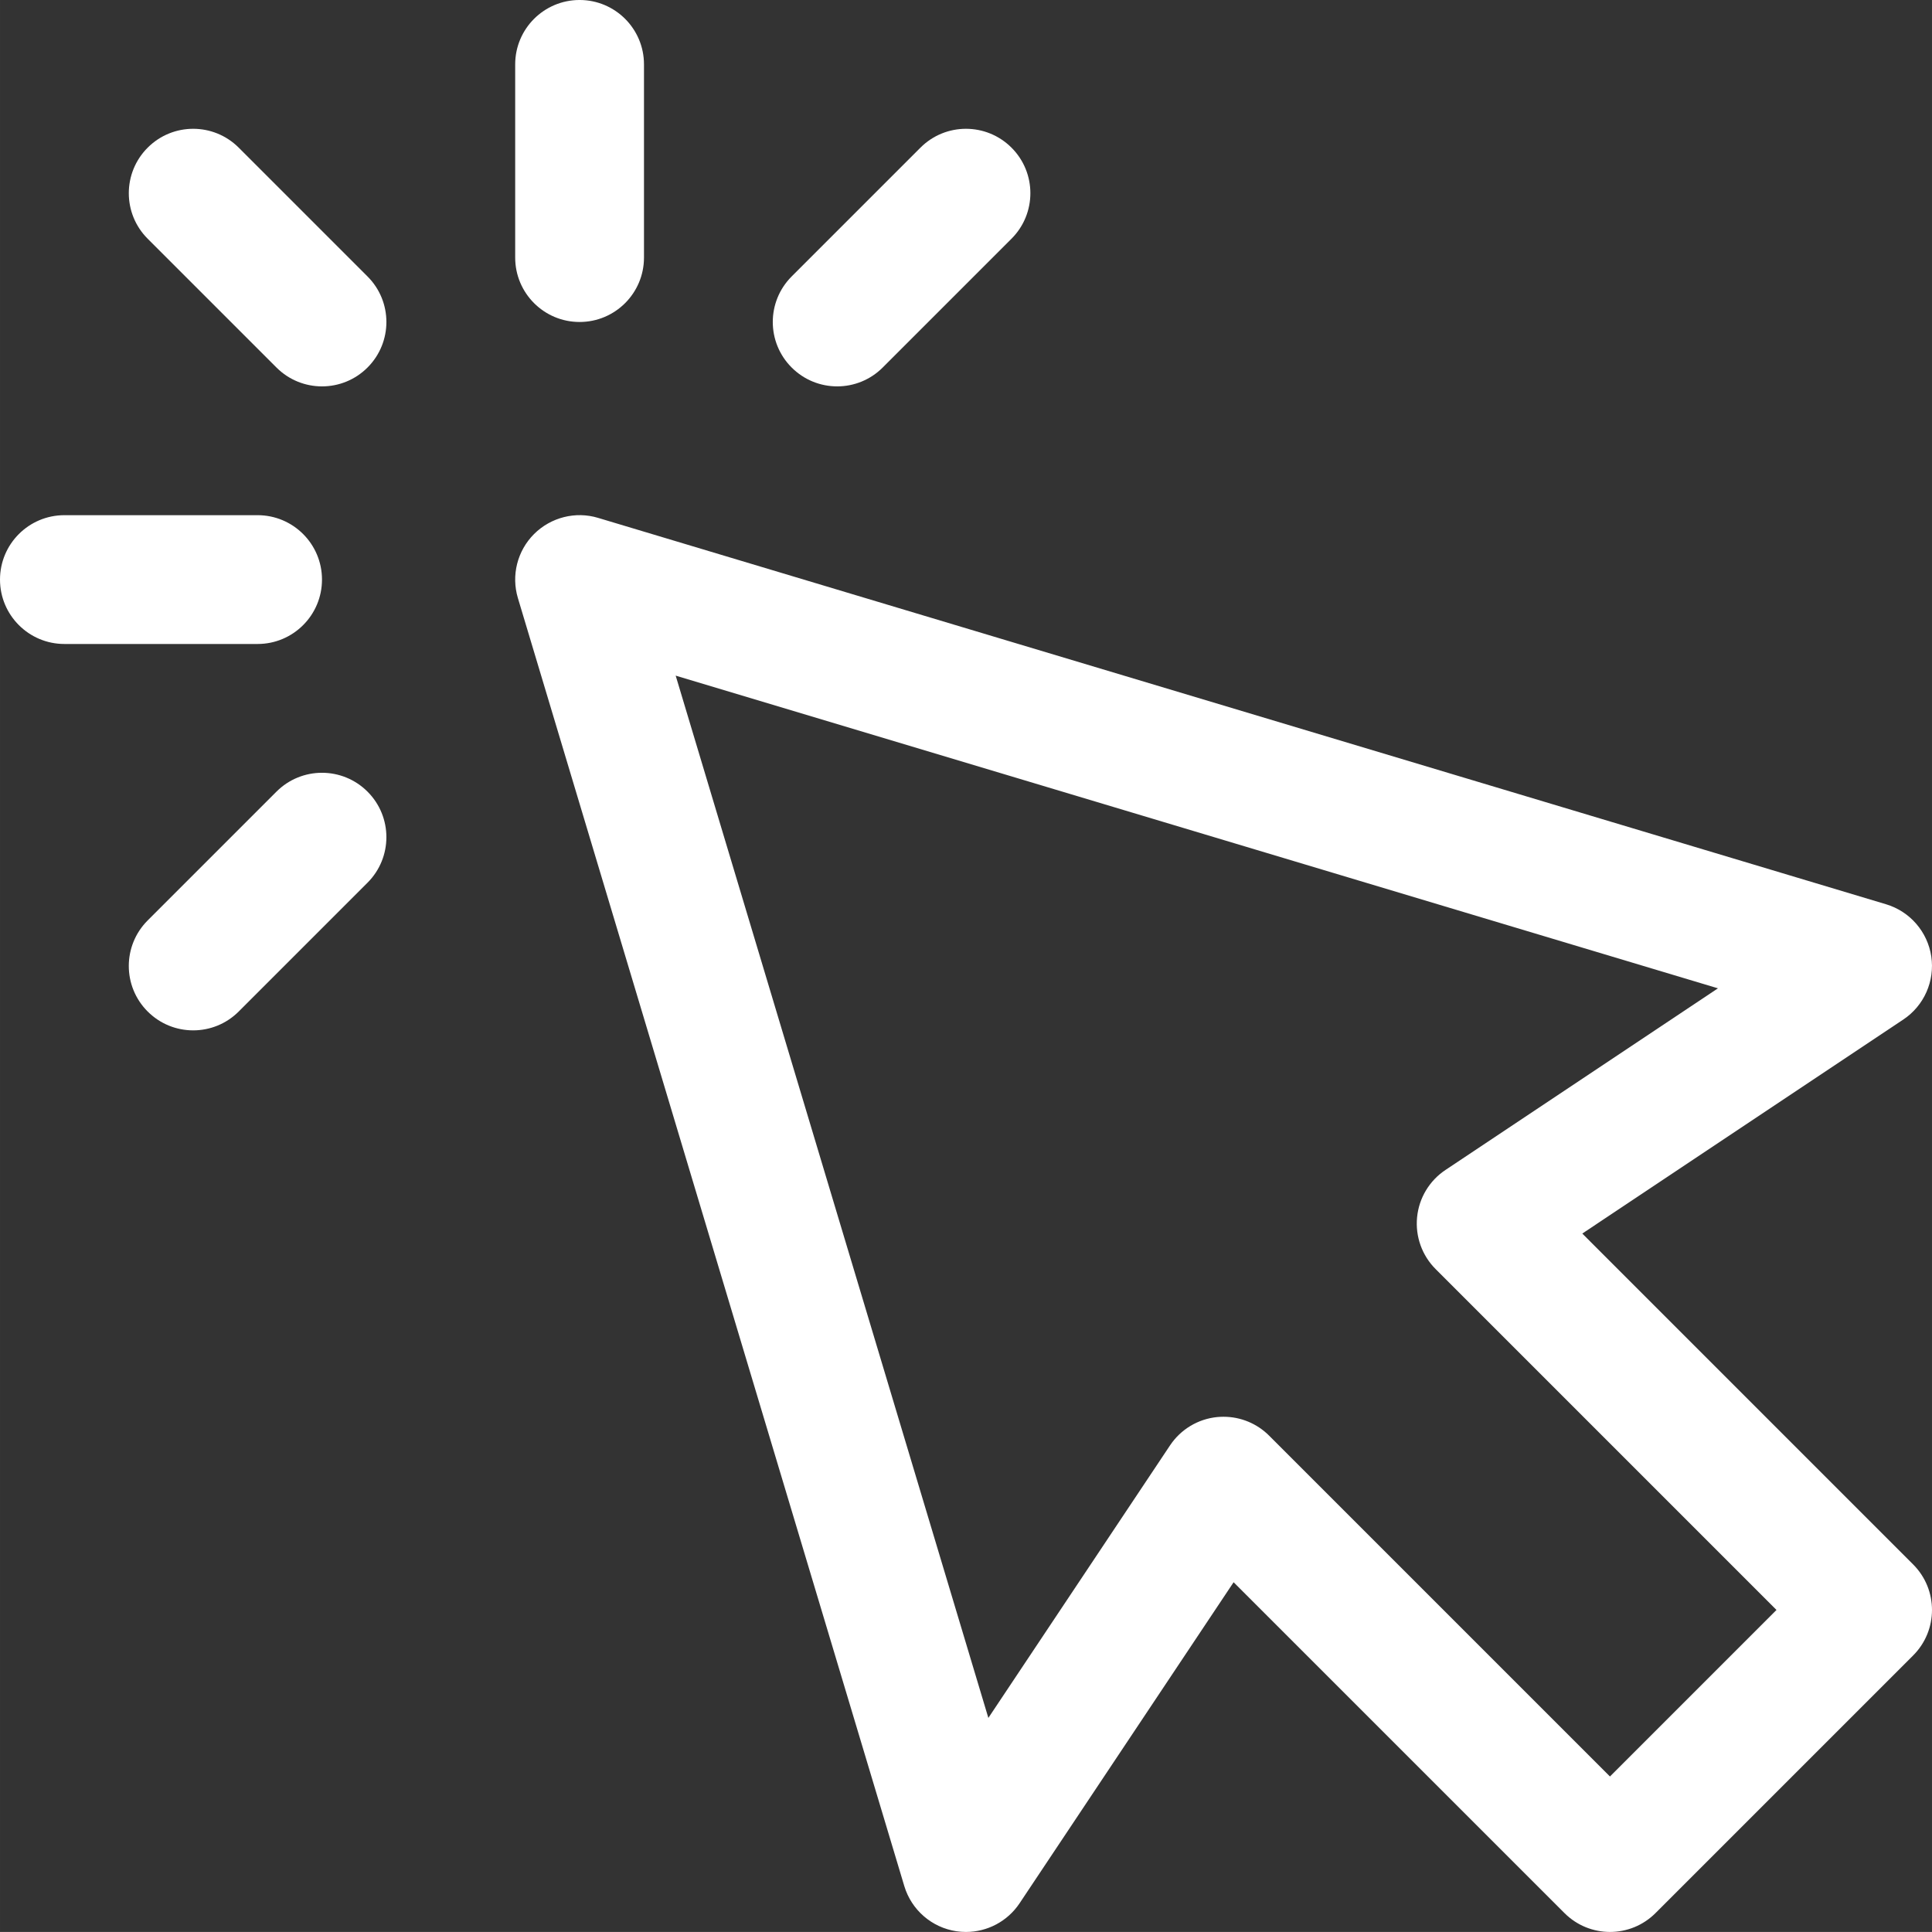 <?xml version="1.0" encoding="UTF-8"?> <!-- Creator: CorelDRAW --> <svg xmlns="http://www.w3.org/2000/svg" xmlns:xlink="http://www.w3.org/1999/xlink" xmlns:xodm="http://www.corel.com/coreldraw/odm/2003" xml:space="preserve" width="127.003mm" height="127mm" style="shape-rendering:geometricPrecision; text-rendering:geometricPrecision; image-rendering:optimizeQuality; fill-rule:evenodd; clip-rule:evenodd" viewBox="0 0 4270.79 4270.7"><rect x="0" y="0" width="4270.79" height="4270.7" fill="#333333" stroke="none"/> <defs> <style type="text/css"> <![CDATA[ .fil0 {fill:white;fill-rule:nonzero} ]]> </style> </defs> <g id="Слой_x0020_1">  <g id="_2571876860544"> <path id="Click" class="fil0" d="M2135.35 4270.7c-6.94,0 -13.99,-0.5 -21.07,-1.53 -54.49,-8.18 -99.47,-47.12 -115.31,-99.97l-854.14 -2847.14c-15.02,-50.11 -1.32,-104.49 35.73,-141.54 37.12,-37.05 91.82,-50.82 141.54,-35.73l2847.14 854.14c52.82,15.84 91.75,60.82 99.97,115.31 8.15,54.56 -15.98,108.94 -61.85,139.51l-709.61 473.09 731.32 731.39c55.63,55.63 55.63,145.7 0,201.29l-569.43 569.43c-55.63,55.63 -145.7,55.63 -201.29,0l-731.39 -731.32 -473.09 709.61c-26.69,40.04 -71.39,63.46 -118.51,63.46l-0.01 0.01zm569.43 -1138.86c37.62,0 73.81,14.88 100.65,41.71l753.49 753.49 368.1 -368.13 -753.46 -753.49c-30.18,-30.18 -45.2,-72.21 -41,-114.7 4.16,-42.39 27.19,-80.79 62.71,-104.42l602.38 -401.55 -2304.04 -691.22 691.22 2304.04 401.55 -602.38c23.63,-35.52 62,-58.55 104.42,-62.71 4.66,-0.43 9.32,-0.64 13.99,-0.64l-0 0.01zm-1892.35 -2319.42c55.63,-55.63 55.63,-145.7 0,-201.29l-284.71 -284.71c-55.63,-55.63 -145.7,-55.63 -201.29,0 -55.59,55.63 -55.63,145.7 0,201.29l284.71 284.71c27.8,27.8 64.2,41.71 100.65,41.71 36.45,0 72.85,-13.92 100.65,-41.71l-0 0zm-100.65 468.78c0,-78.62 -63.74,-142.36 -142.36,-142.36l-427.07 -0c-78.62,0 -142.36,63.74 -142.36,142.36 0,78.61 63.74,142.36 142.36,142.36l427.07 0c78.62,0 142.36,-63.74 142.36,-142.36zm-184.07 954.78l284.71 -284.71c55.63,-55.63 55.63,-145.7 0,-201.29 -55.63,-55.59 -145.7,-55.63 -201.29,0l-284.71 284.71c-55.63,55.63 -55.63,145.7 0,201.29 27.8,27.8 64.2,41.71 100.65,41.71 36.45,0 72.85,-13.92 100.65,-41.71l-0 0zm1423.57 -1423.57l284.71 -284.71c55.63,-55.63 55.63,-145.7 0,-201.29 -55.63,-55.59 -145.7,-55.63 -201.29,0l-284.71 284.71c-55.63,55.63 -55.63,145.7 0,201.29 27.8,27.8 64.2,41.71 100.65,41.71 36.45,0 72.85,-13.92 100.65,-41.71l-0 0zm-527.72 -243l0 -427.07c0,-78.62 -63.74,-142.36 -142.36,-142.36 -78.61,0 -142.36,63.74 -142.36,142.36l0 427.07c0,78.62 63.74,142.36 142.36,142.36 78.61,0 142.36,-63.74 142.36,-142.36z"></path> </g> </g> </svg> 